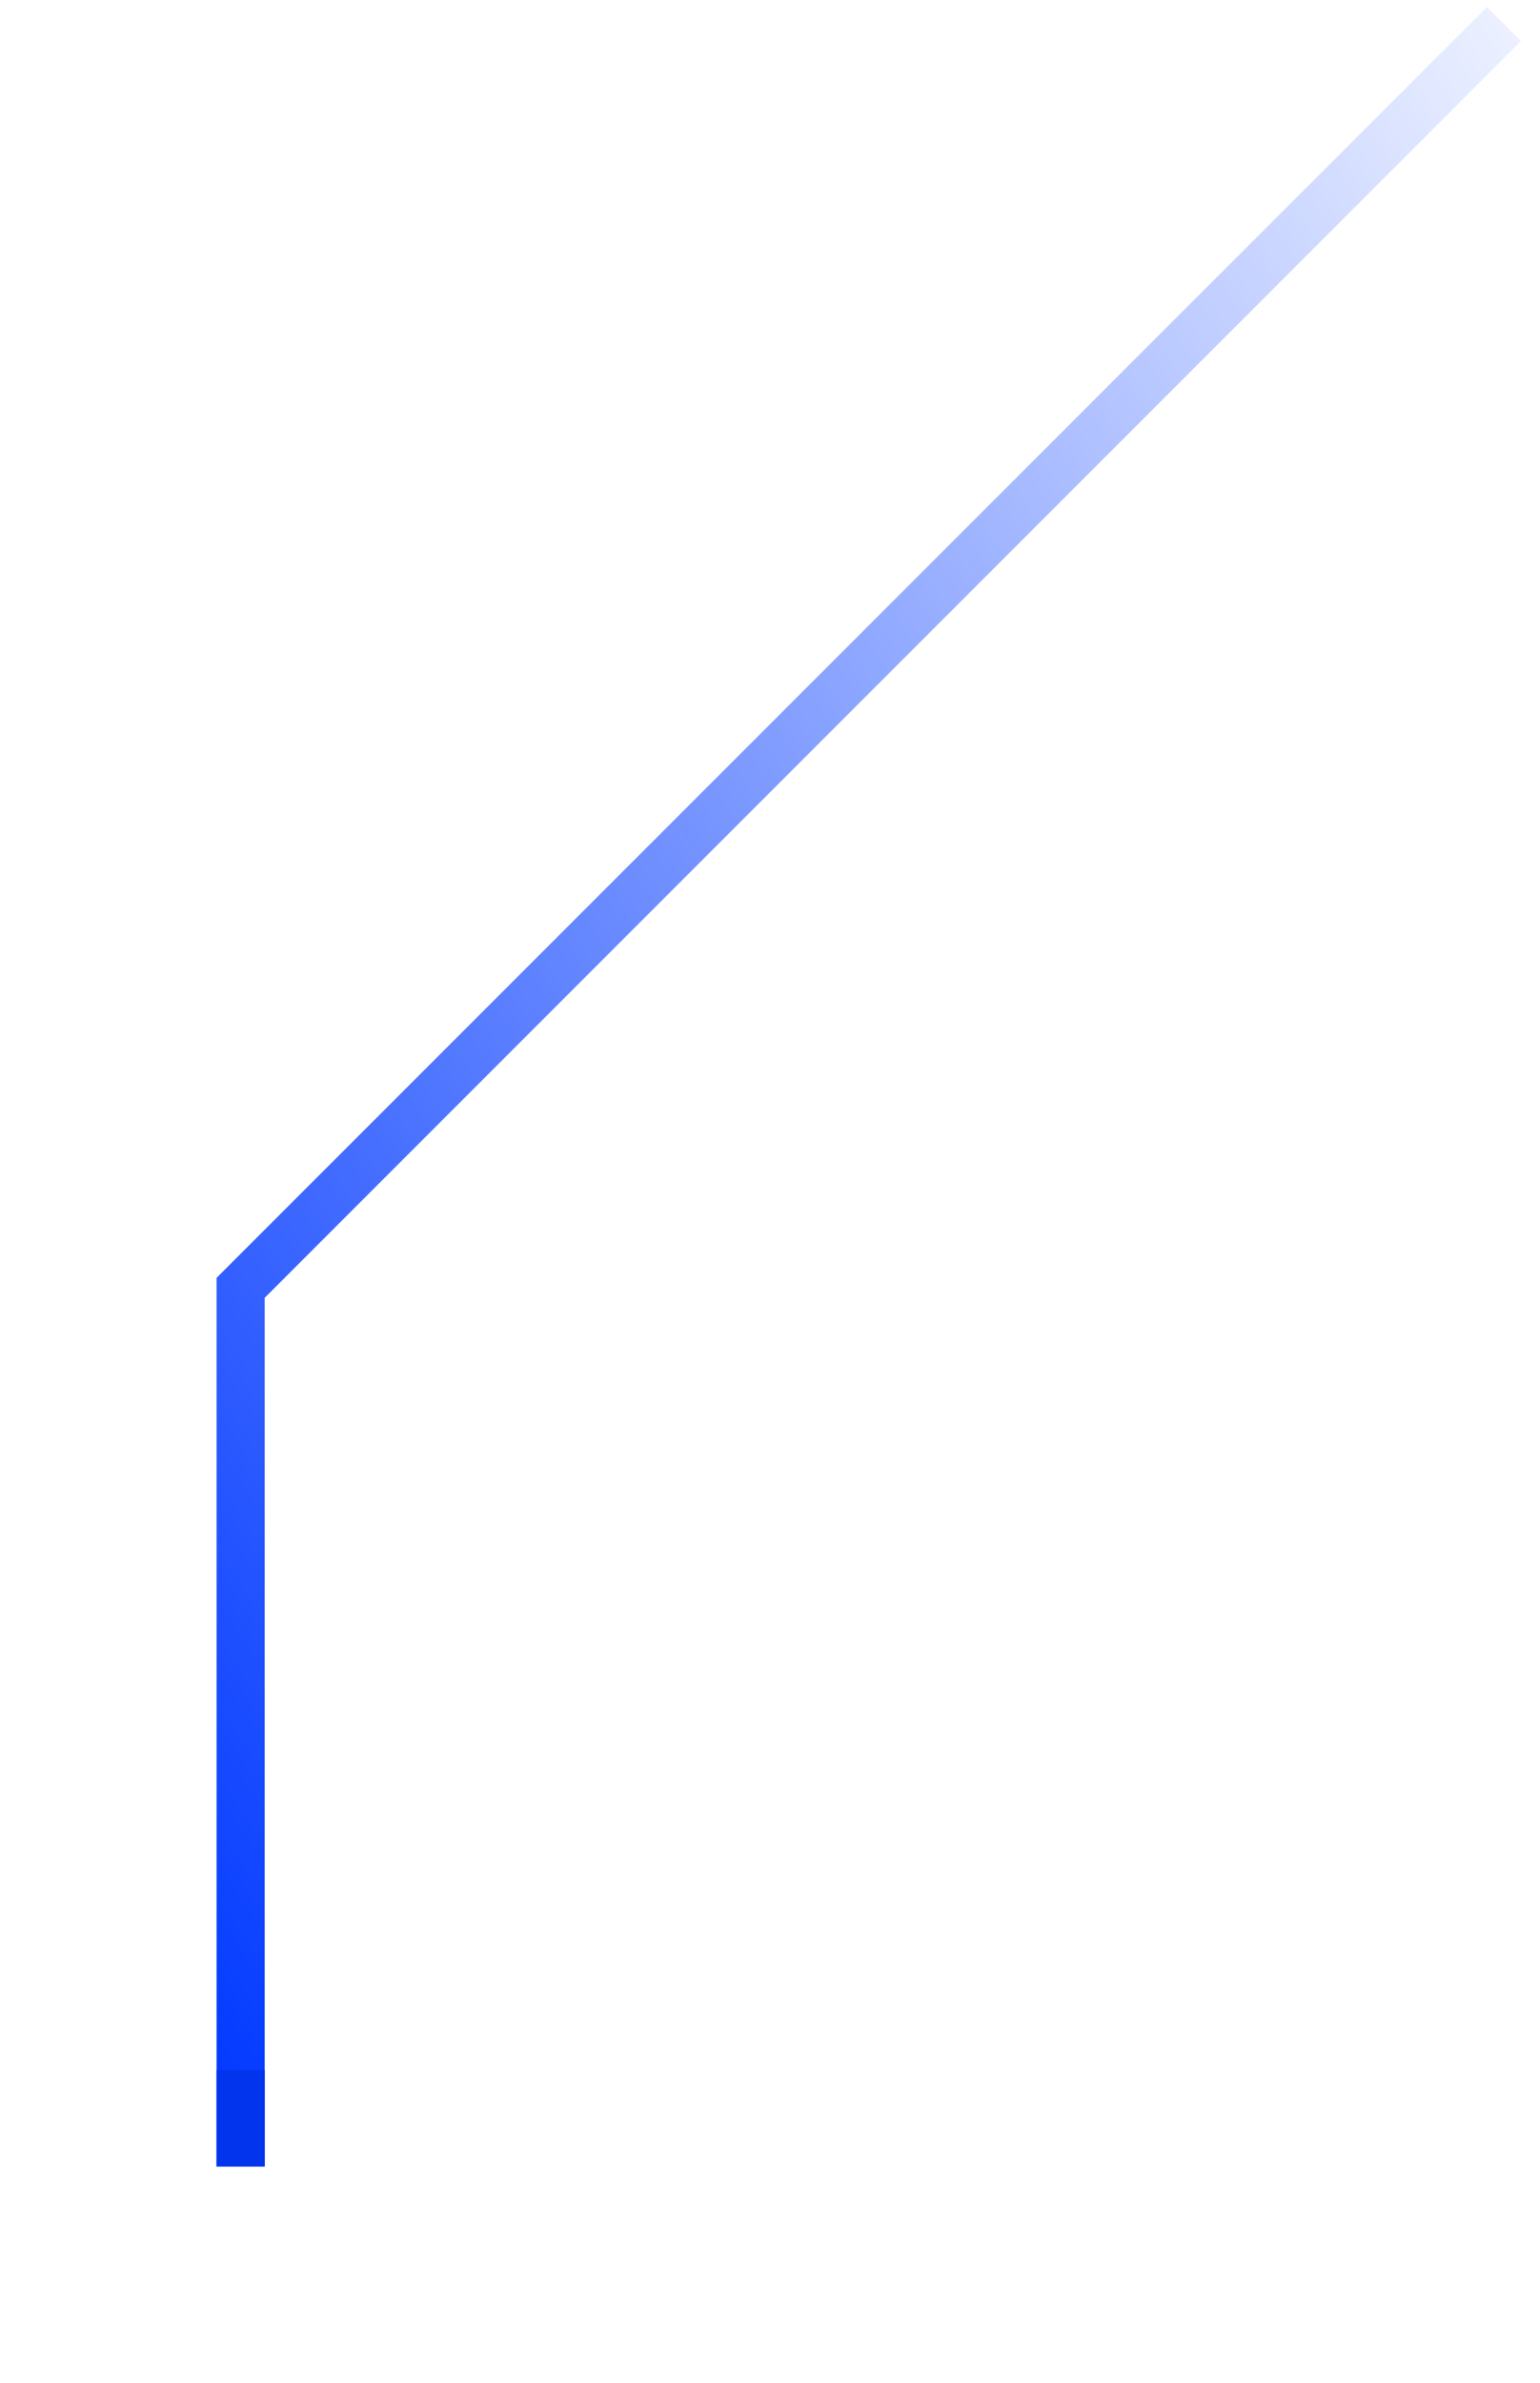 <svg width="64" height="99" viewBox="0 0 64 99" fill="none" xmlns="http://www.w3.org/2000/svg">
<path d="M10 90V53.5L62.5 1" stroke="url(#paint0_linear_1072_934)" stroke-width="2"/>
<g filter="url(#filter0_d_1072_934)">
<rect x="9" y="86" width="2" height="4" fill="#0134EC"/>
</g>
<defs>
<filter id="filter0_d_1072_934" x="0" y="77" width="20" height="22" filterUnits="userSpaceOnUse" color-interpolation-filters="sRGB">
<feFlood flood-opacity="0" result="BackgroundImageFix"/>
<feColorMatrix in="SourceAlpha" type="matrix" values="0 0 0 0 0 0 0 0 0 0 0 0 0 0 0 0 0 0 127 0" result="hardAlpha"/>
<feMorphology radius="3" operator="dilate" in="SourceAlpha" result="effect1_dropShadow_1072_934"/>
<feOffset/>
<feGaussianBlur stdDeviation="3"/>
<feComposite in2="hardAlpha" operator="out"/>
<feColorMatrix type="matrix" values="0 0 0 0 0 0 0 0 0 0.22 0 0 0 0 1 0 0 0 0.7 0"/>
<feBlend mode="normal" in2="BackgroundImageFix" result="effect1_dropShadow_1072_934"/>
<feBlend mode="normal" in="SourceGraphic" in2="effect1_dropShadow_1072_934" result="shape"/>
</filter>
<linearGradient id="paint0_linear_1072_934" x1="10" y1="90" x2="94" y2="35.5" gradientUnits="userSpaceOnUse">
<stop stop-color="#0038FF"/>
<stop offset="1" stop-color="#0038FF" stop-opacity="0"/>
</linearGradient>
</defs>
</svg>
